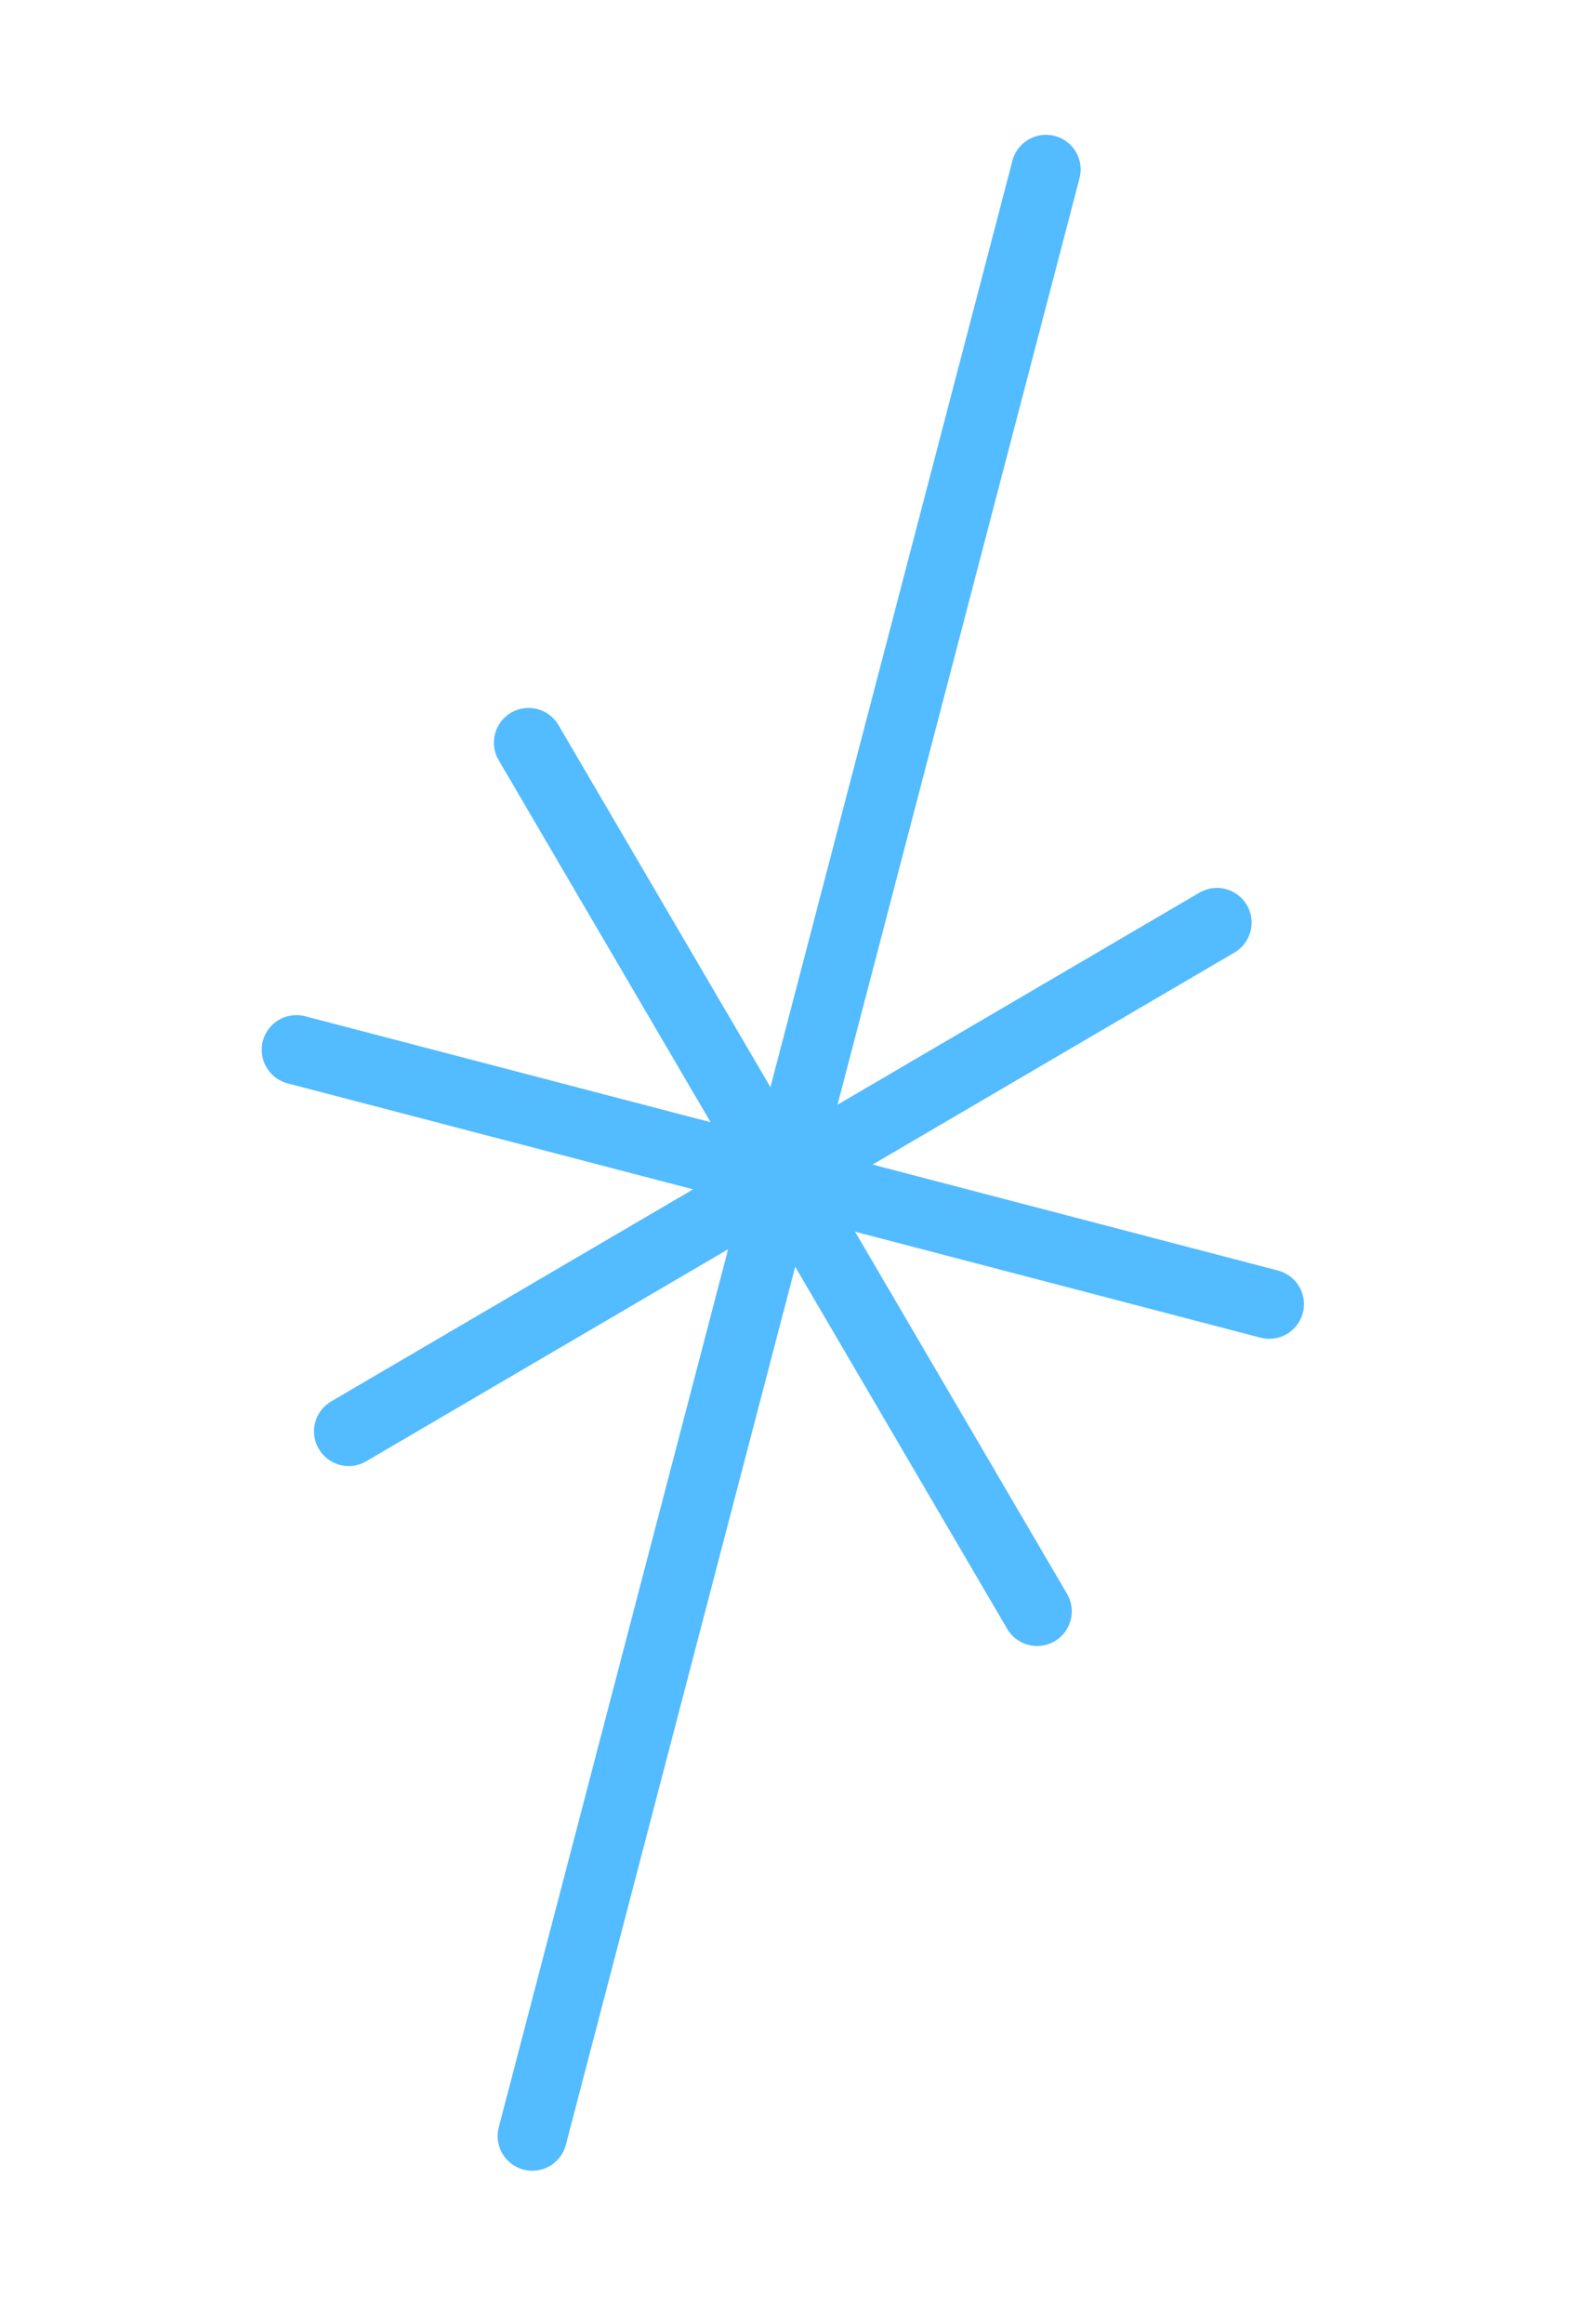 <?xml version="1.0" encoding="UTF-8"?> <svg xmlns="http://www.w3.org/2000/svg" width="46" height="67" viewBox="0 0 46 67" fill="none"> <g clip-path="url(#clip0_199_1980)"> <path d="M29.91 46.45L15.244 21.408" stroke="#53BBFF" stroke-width="2" stroke-miterlimit="10" stroke-linecap="round" stroke-linejoin="round"></path> <path d="M36.606 37.594L8.548 30.263" stroke="#53BBFF" stroke-width="2" stroke-miterlimit="10" stroke-linecap="round" stroke-linejoin="round"></path> <path d="M35.097 26.596L10.056 41.262" stroke="#53BBFF" stroke-width="2" stroke-miterlimit="10" stroke-linecap="round" stroke-linejoin="round"></path> <path d="M30.166 4.886L15.352 61.576" stroke="#53BBFF" stroke-width="2" stroke-miterlimit="10" stroke-linecap="round" stroke-linejoin="round"></path> </g> <defs> <clipPath id="clip0_199_1980"> <rect width="31" height="61" fill="white" transform="translate(15.422) rotate(14.644)"></rect> </clipPath> </defs> </svg> 